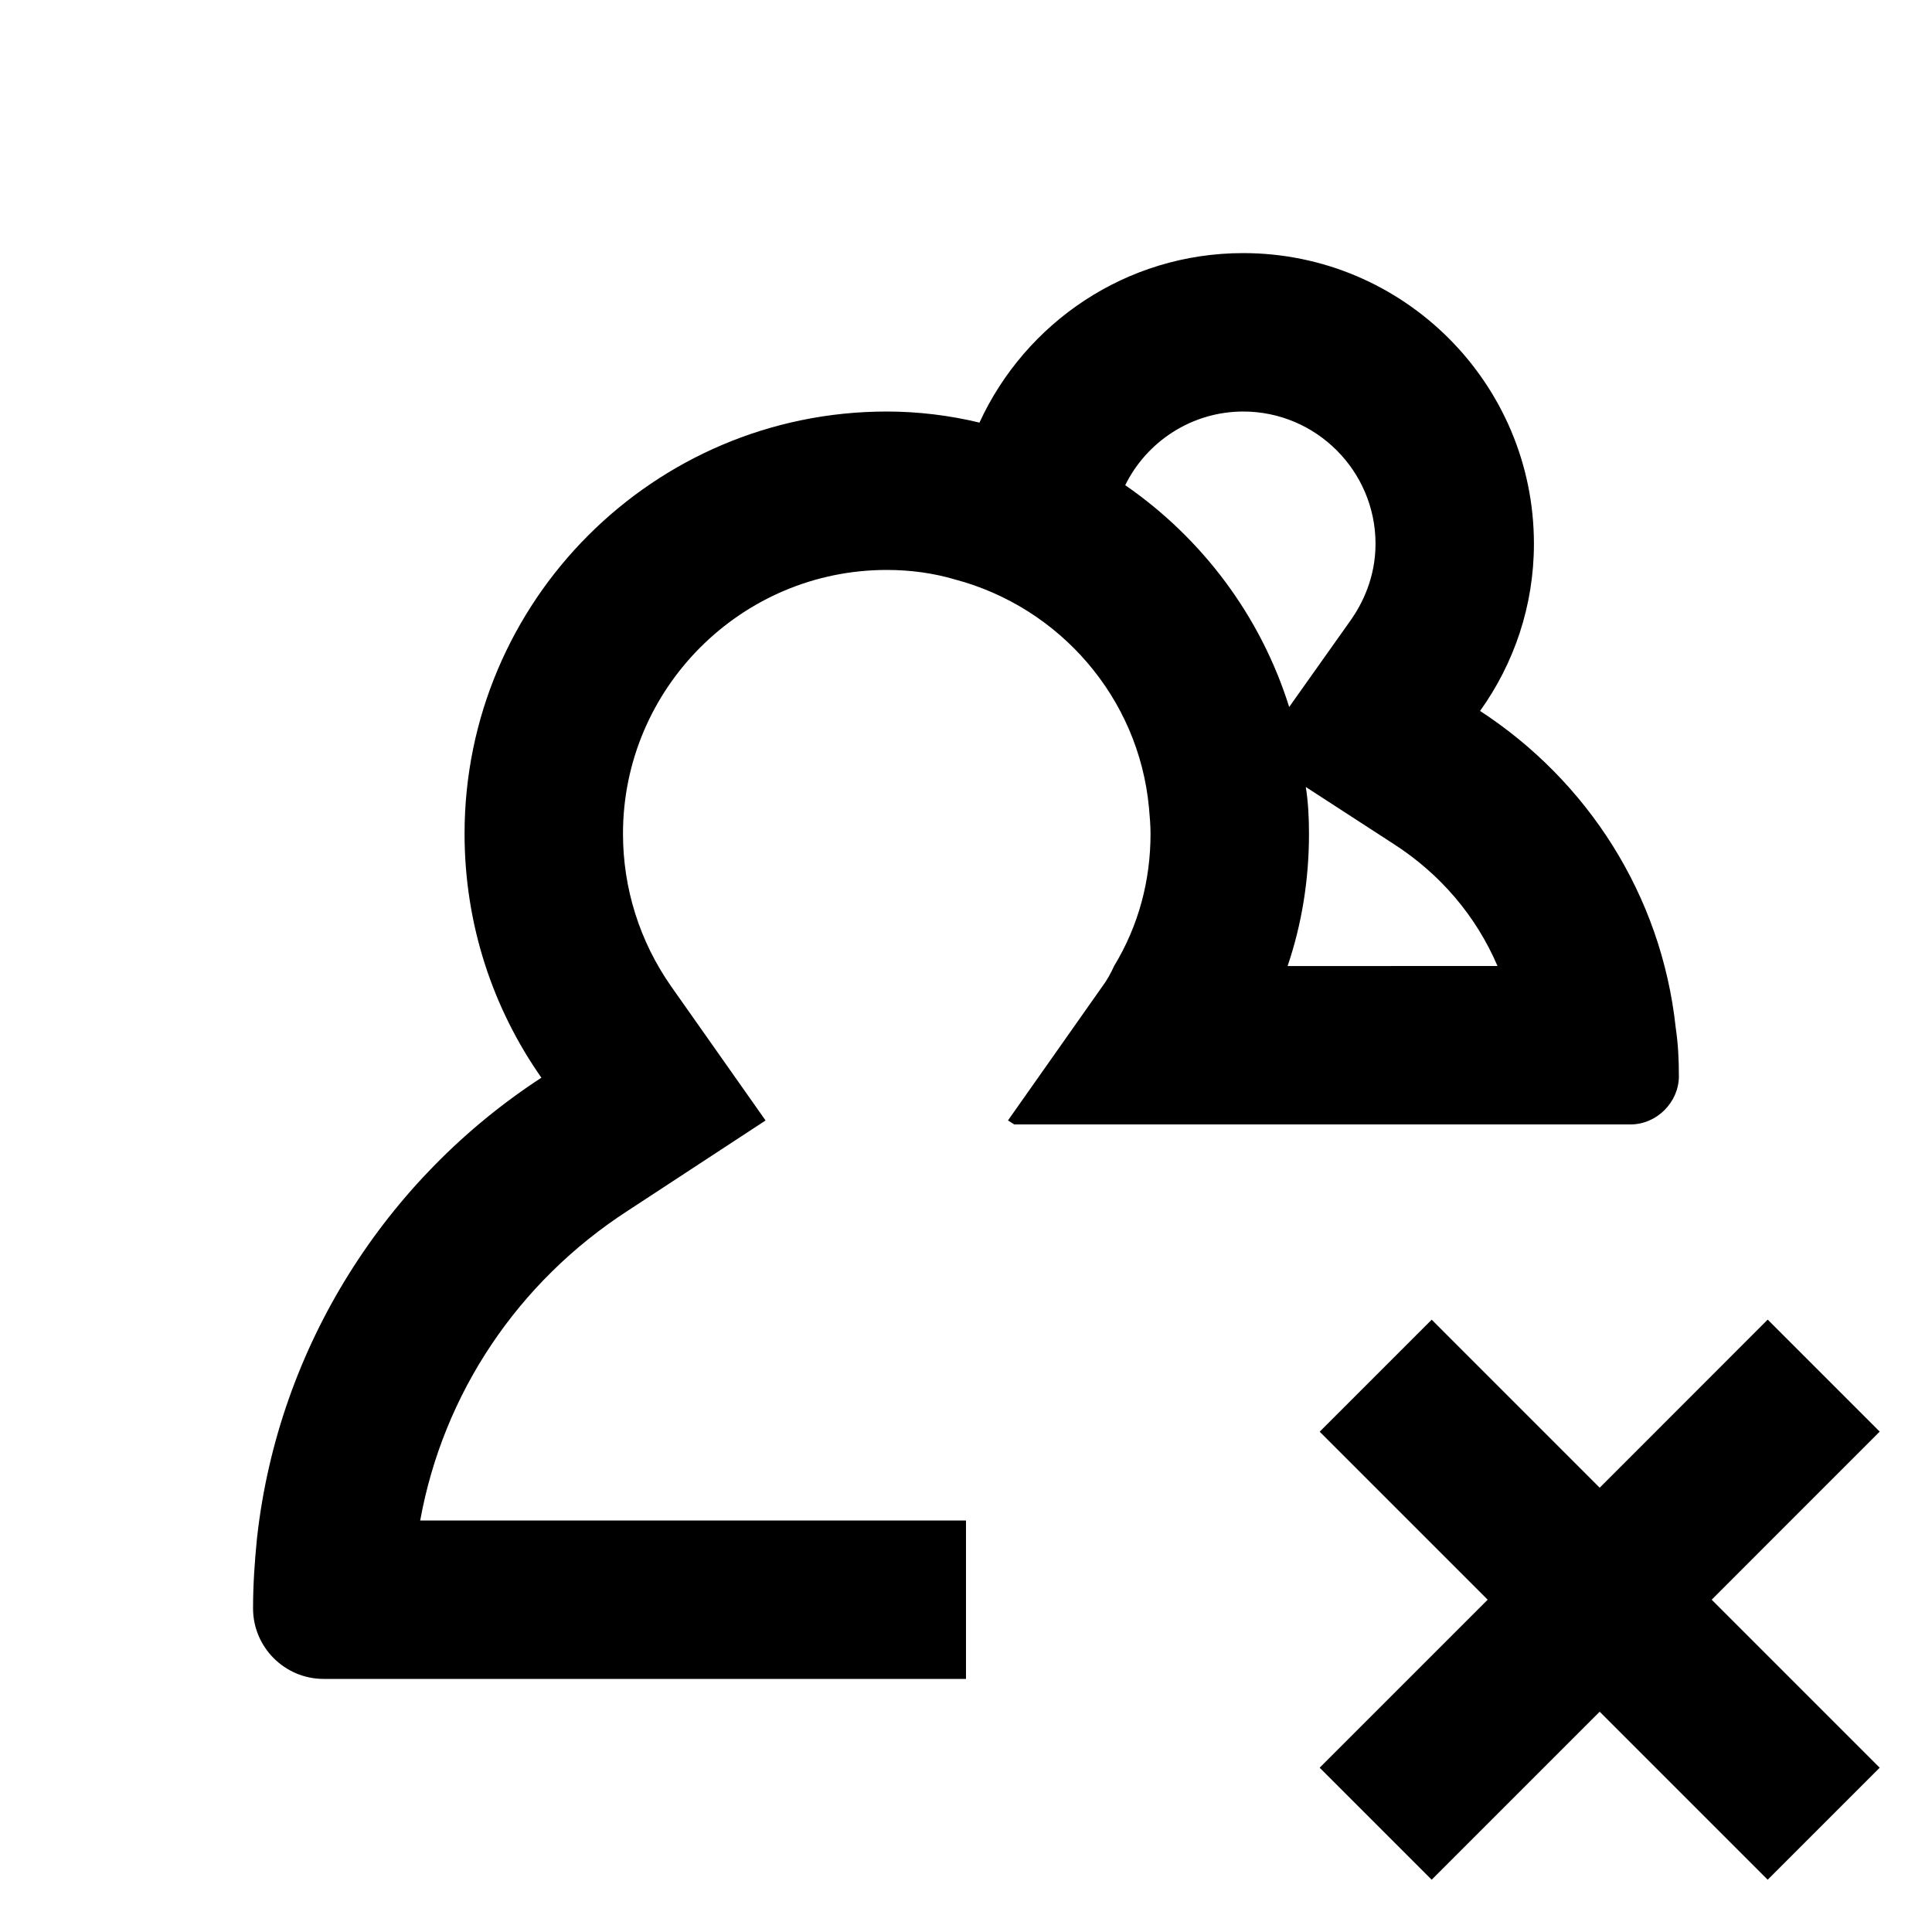 <?xml version="1.0" encoding="UTF-8"?>
<!-- Uploaded to: SVG Repo, www.svgrepo.com, Generator: SVG Repo Mixer Tools -->
<svg fill="#000000" width="800px" height="800px" version="1.1" viewBox="144 144 512 512" xmlns="http://www.w3.org/2000/svg">
 <path d="m612.46 493.71 29.684 29.684-29.684 29.684-14.844 14.859 44.523 44.523-29.684 29.684-44.523-44.523-44.523 44.523-29.684-29.684 44.527-44.523-44.523-44.523 29.684-29.684 44.52 44.527 14.84-14.84zm-23.535-64.531c0 6.926-5.879 12.805-12.805 12.805h-163.32l-1.68-1.051 24.98-35.477c1.258-1.68 2.309-3.57 3.148-5.457 6.508-10.707 9.656-22.672 9.656-35.059 0-2.309-0.211-4.617-0.418-6.926-2.731-29.18-23.723-53.109-51.43-60.457-5.672-1.676-11.758-2.516-18.055-2.516-38.625 0-69.902 31.488-69.902 69.902 0 14.484 4.41 28.551 12.805 40.516l24.98 35.477-36.527 23.93c-29.18 18.895-48.914 48.492-55 82.078h144.64v41.984h-170.25c-10.289 0-18.684-8.395-18.684-18.68 0-6.297 0.418-12.387 1.051-18.684 5.668-51.012 34.426-95.305 75.363-121.96-12.805-18.262-20.363-40.516-20.363-64.656-0.004-61.715 50.168-111.89 111.89-111.89 8.398 0 16.793 1.051 24.562 2.938 12.172-26.449 38.832-44.922 69.902-44.922 42.402 0 77.039 34.426 77.039 77.039 0 16.375-5.246 31.699-14.273 44.293 28.34 18.473 48.07 48.703 51.852 83.969 0.629 4.199 0.836 8.398 0.836 12.805zm-103.28-97.82 16.375-23.09c2.938-4.199 6.508-11.125 6.508-20.152 0-19.316-15.742-35.059-35.055-35.059-13.645 0-25.609 7.977-31.277 19.523 20.359 14.062 35.895 34.637 43.449 58.777zm55.211 68.645c-5.668-13.227-15.113-24.352-27.5-32.328l-23.301-15.113c0.629 3.988 0.84 8.188 0.84 12.387 0 12.176-1.891 23.93-5.668 35.059z"/>
</svg>